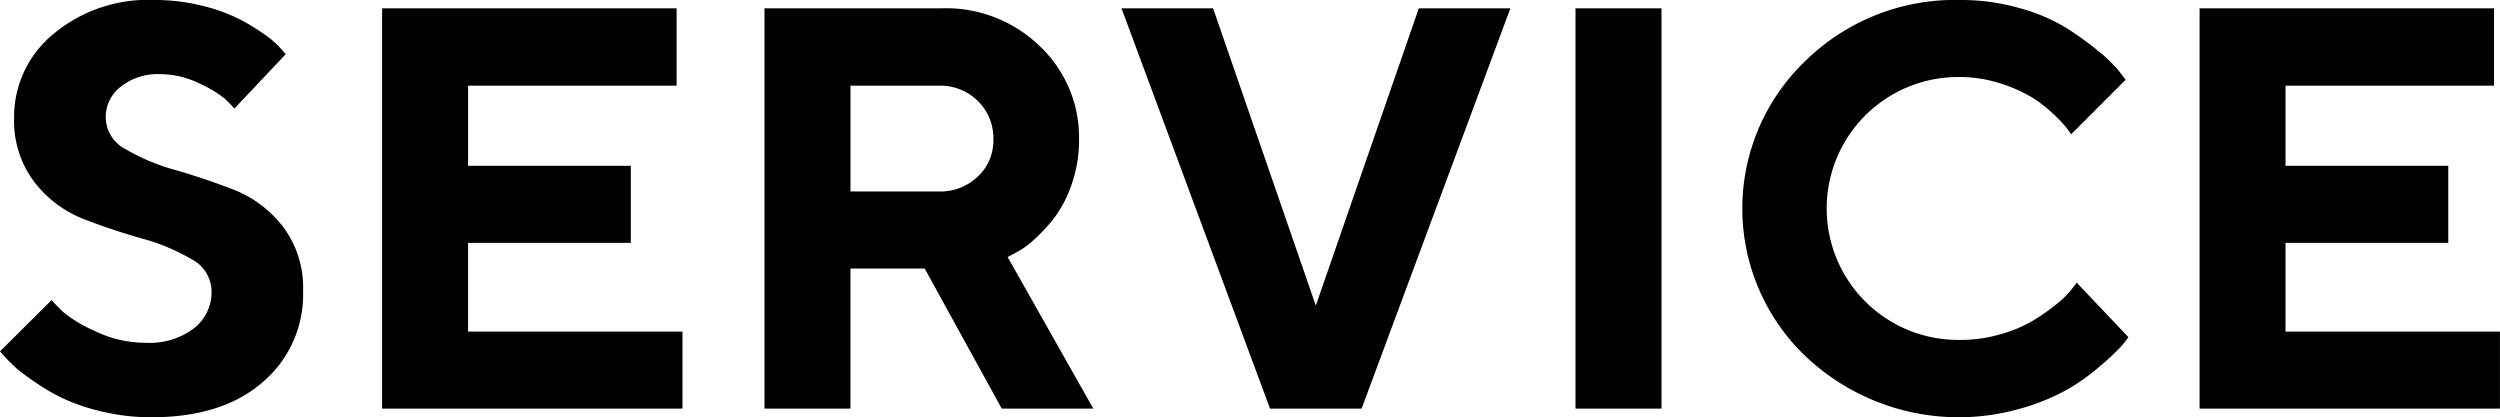 <svg xmlns="http://www.w3.org/2000/svg" width="234.625" height="39.16" viewBox="0 0 234.625 39.16">
  <defs>
    <style>
      .cls-1 {
        fill-rule: evenodd;
      }
    </style>
  </defs>
  <path id="service__title.svg" class="cls-1" d="M213.324,3896.85a4.289,4.289,0,0,1-1.637,3.45,6.9,6.9,0,0,1-4.546,1.37,10.865,10.865,0,0,1-4.82-1.13,12.355,12.355,0,0,1-2.973-1.8q-0.668-.66-1.035-1.08l-4.847,4.82,0.6,0.65a10.814,10.814,0,0,0,1.729,1.55,25.116,25.116,0,0,0,2.79,1.81,17.487,17.487,0,0,0,4.033,1.53,19.831,19.831,0,0,0,5.07.64q6.654,0,10.439-3.3a10.772,10.772,0,0,0,3.787-8.51,9.519,9.519,0,0,0-1.913-6.11,10.853,10.853,0,0,0-4.651-3.46q-2.736-1.05-5.449-1.83a19.375,19.375,0,0,1-4.61-1.93,3.414,3.414,0,0,1-1.9-3.02,3.618,3.618,0,0,1,1.4-2.86,5.6,5.6,0,0,1,3.707-1.18,8.378,8.378,0,0,1,3.721.89,10.9,10.9,0,0,1,2.37,1.43,12.215,12.215,0,0,1,.878.91l4.82-5.11-0.471-.53a8.237,8.237,0,0,0-1.481-1.29,19.539,19.539,0,0,0-2.41-1.47,16.2,16.2,0,0,0-3.523-1.26,18.2,18.2,0,0,0-4.454-.53,13.82,13.82,0,0,0-9.5,3.22,10.014,10.014,0,0,0-3.654,7.78,9.49,9.49,0,0,0,1.913,6.1,10.8,10.8,0,0,0,4.623,3.46q2.711,1.05,5.449,1.82a18.881,18.881,0,0,1,4.637,1.93A3.442,3.442,0,0,1,213.324,3896.85Zm24.074,3.77v-8.33h15.273v-7.23H237.4v-7.52h19.57v-7.26H229.329v37.57h28.189v-7.23H237.4Zm27.817,7.23h8.069V3894.7h6.968l7.231,13.15h8.593l-8.043-14.23,0.681-.36a7.552,7.552,0,0,0,1.7-1.18,15.892,15.892,0,0,0,1.951-2.07,11.243,11.243,0,0,0,1.664-3.17,12.37,12.37,0,0,0,.707-4.22,11.769,11.769,0,0,0-3.655-8.76,12.64,12.64,0,0,0-9.234-3.58H265.215v37.57Zm21.482-25.23a4.586,4.586,0,0,1-1.455,3.44,5.036,5.036,0,0,1-3.654,1.41h-8.3v-9.93h8.3a4.979,4.979,0,0,1,3.654,1.44A4.905,4.905,0,0,1,286.7,3882.62Zm25.964,25.23h8.593l13.964-37.57h-8.593l-9.667,27.9-9.641-27.9h-8.593Zm28.674,0H349.4v-37.57h-8.069v37.57Zm36.058-38.35a20.029,20.029,0,0,0-14.5,5.73,19.165,19.165,0,0,0,0,27.68,20.923,20.923,0,0,0,20.173,4.94,20.242,20.242,0,0,0,4.427-1.8,19.57,19.57,0,0,0,3.17-2.28,21.641,21.641,0,0,0,1.912-1.8,9.4,9.4,0,0,0,.642-0.83l-4.847-5.11-0.419.55a8.279,8.279,0,0,1-1.362,1.37,19.872,19.872,0,0,1-2.175,1.55,12.387,12.387,0,0,1-3.1,1.34,13.38,13.38,0,0,1-3.917.56,12.336,12.336,0,1,1,0-24.67,12.245,12.245,0,0,1,3.746.58,14.22,14.22,0,0,1,2.961,1.29,12.338,12.338,0,0,1,2.083,1.61,11.481,11.481,0,0,1,1.232,1.3c0.183,0.25.326,0.45,0.431,0.59l5.109-5.11-0.6-.79a13.1,13.1,0,0,0-1.9-1.86,30.61,30.61,0,0,0-3.038-2.2,16.779,16.779,0,0,0-4.389-1.87A20.01,20.01,0,0,0,377.393,3869.5Zm30.573,31.12v-8.33h15.273v-7.23H407.966v-7.52h19.57v-7.26H399.9v37.57h28.189v-7.23h-20.12Z" transform="translate(-193.469 -3869.5)"/>
</svg>
